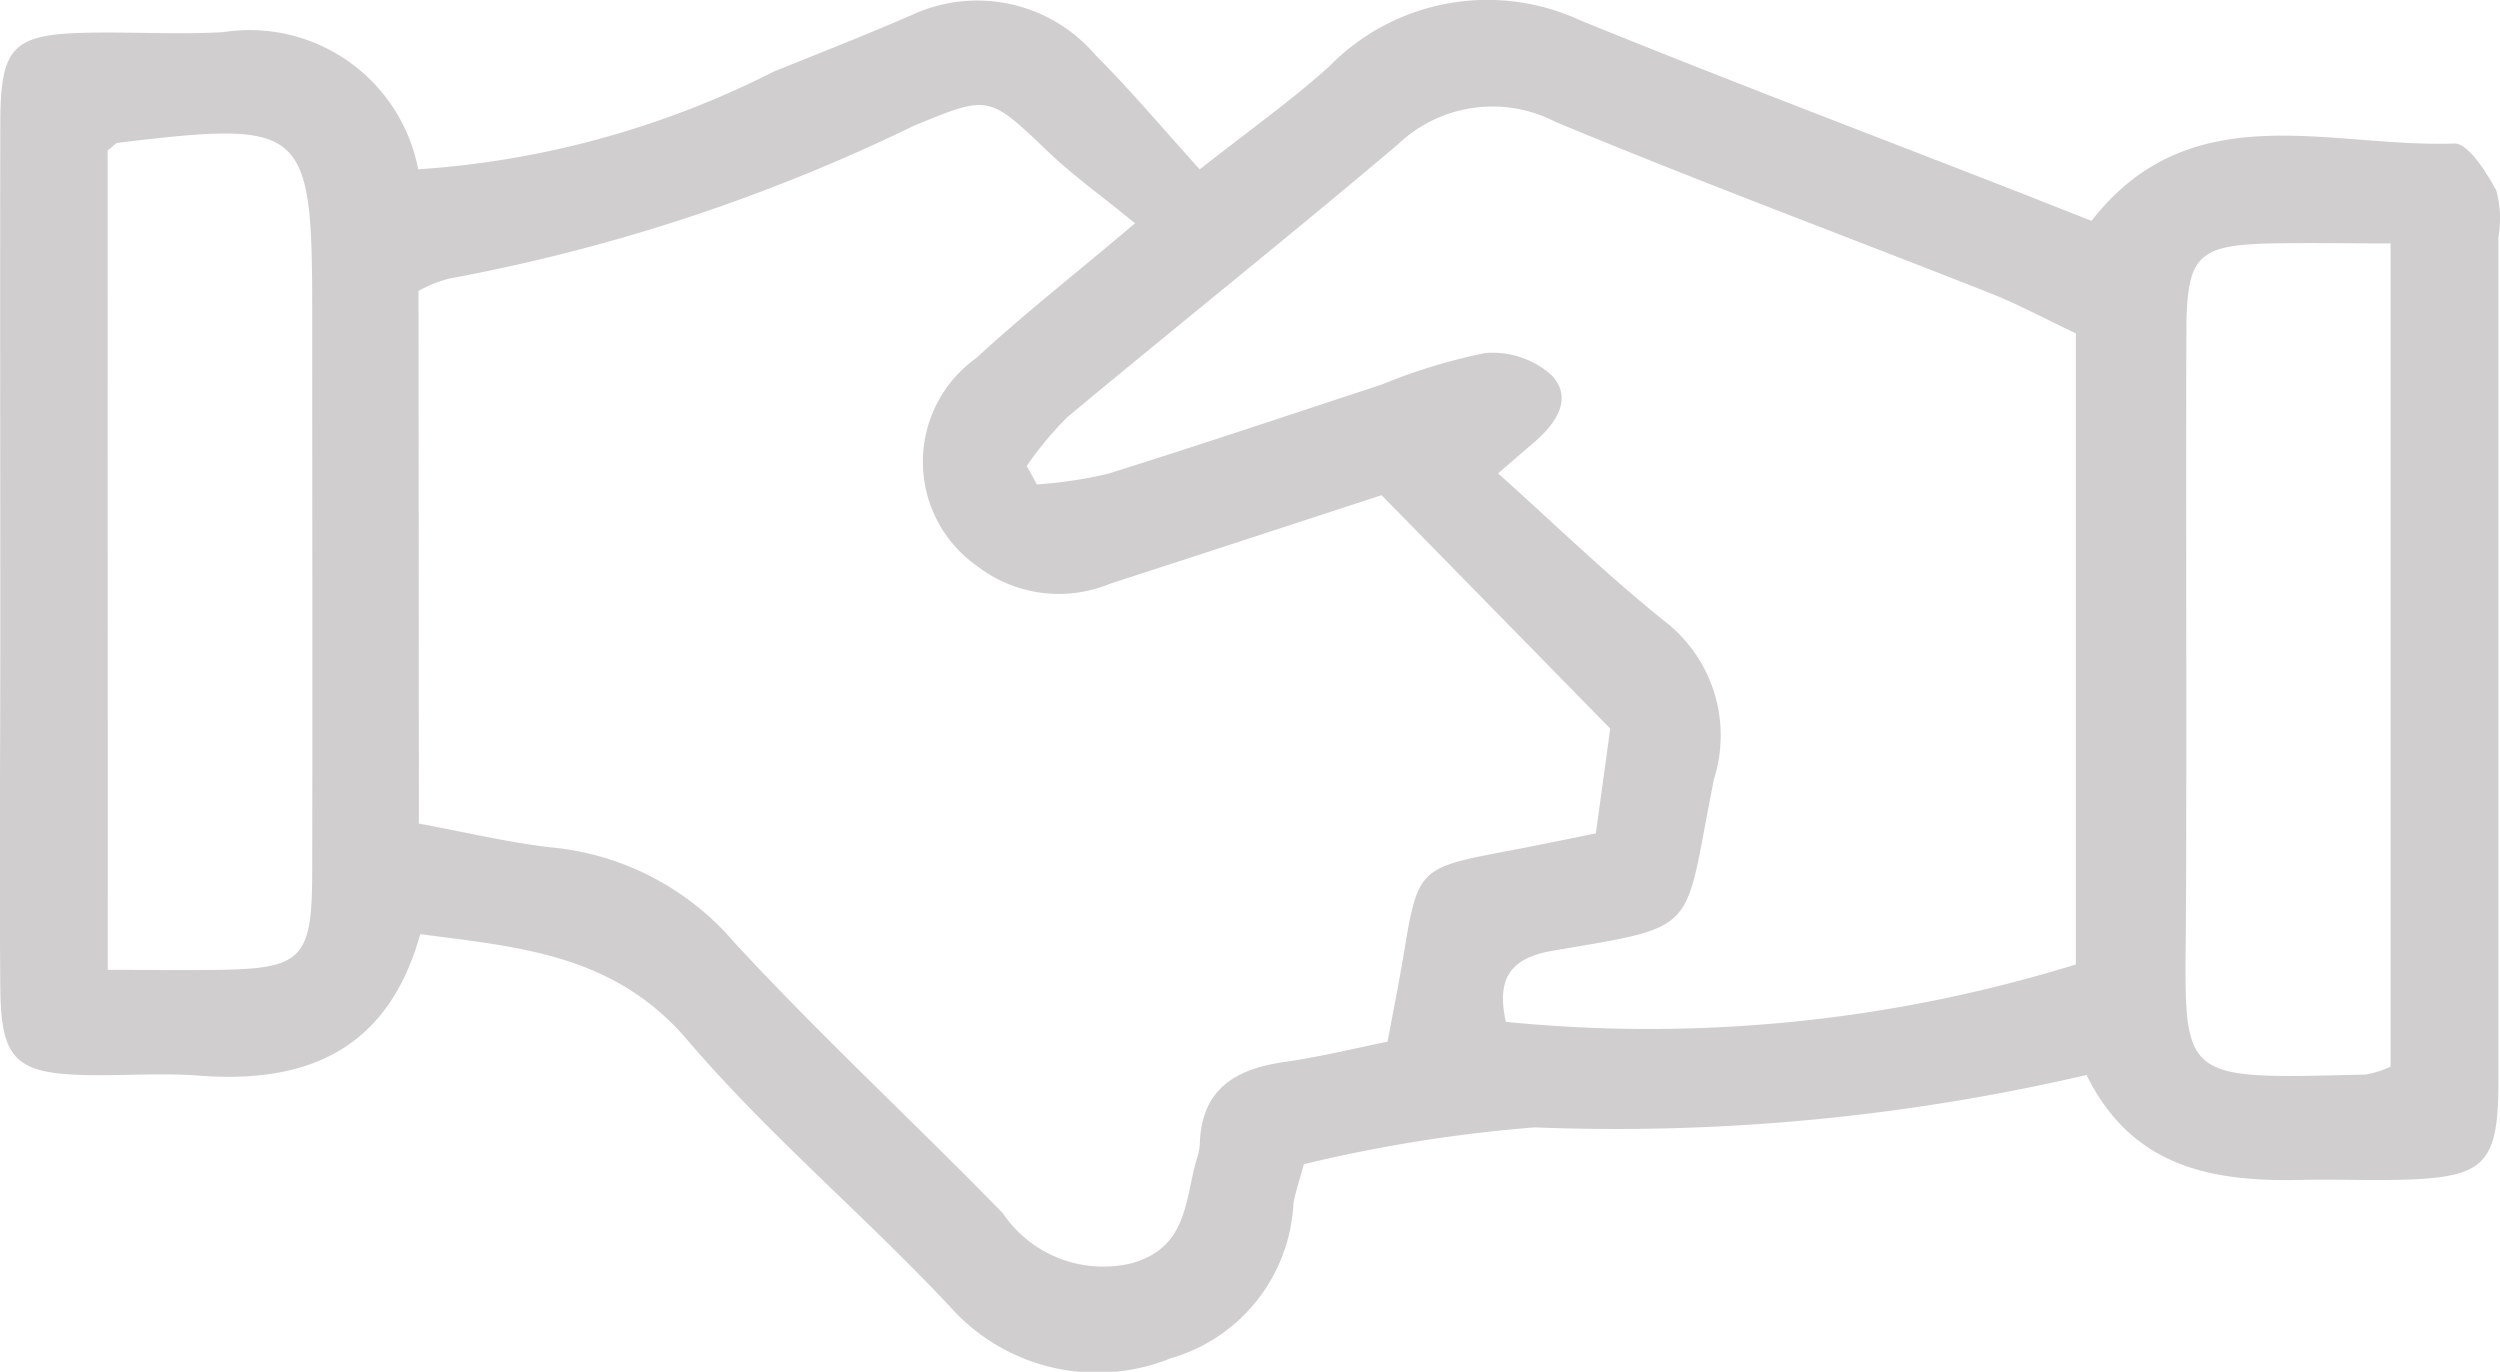 <svg xmlns="http://www.w3.org/2000/svg" width="37.106" height="20.36" viewBox="0 0 37.106 20.36">
  <g id="Group_277" data-name="Group 277" transform="translate(1130.016 -761.427)">
    <path id="Path_100" data-name="Path 100" d="M-1123.809,763.94a13.648,13.648,0,0,0,5.279-1.451c.679-.274,1.362-.542,2.034-.833a2.308,2.308,0,0,1,2.744.593c.516.515.986,1.077,1.543,1.692.736-.581,1.358-1.019,1.918-1.525a3.285,3.285,0,0,1,3.734-.685c2.143.872,4.307,1.691,6.462,2.532l1.122.442c1.472-1.89,3.524-1.082,5.384-1.148.206-.007.477.426.625.7a1.594,1.594,0,0,1,.031.685q0,6.254,0,12.508c0,1.269-.194,1.457-1.473,1.488-.463.011-.927-.008-1.39,0-1.332.038-2.559-.152-3.251-1.556a30.812,30.812,0,0,1-8.194.778,22.056,22.056,0,0,0-3.422.546c-.062.23-.126.408-.156.591a2.52,2.52,0,0,1-1.823,2.291,2.919,2.919,0,0,1-3.269-.762c-1.265-1.352-2.7-2.554-3.9-3.96-1.084-1.273-2.48-1.379-3.968-1.574-.475,1.711-1.673,2.223-3.282,2.1-.576-.044-1.158.006-1.737-.01-.982-.029-1.2-.246-1.213-1.259-.016-1.776,0-3.552,0-5.327,0-2.509-.006-5.019,0-7.528,0-1.166.183-1.337,1.34-1.356.656-.011,1.314.029,1.969-.008A2.548,2.548,0,0,1-1123.809,763.94Zm.01,9.711c.719.132,1.354.288,2,.357a4.075,4.075,0,0,1,2.676,1.4c1.28,1.388,2.672,2.672,3.99,4.025a1.8,1.8,0,0,0,1.9.747c.848-.229.8-.935.977-1.54a.91.91,0,0,0,.048-.226c.02-.824.531-1.122,1.263-1.226.521-.074,1.035-.2,1.524-.3.095-.508.171-.886.234-1.266.216-1.309.221-1.314,1.569-1.568.408-.077.815-.162,1.288-.257l.214-1.556-3.394-3.464c-1.326.432-2.676.876-4.028,1.313a1.985,1.985,0,0,1-1.972-.259,1.891,1.891,0,0,1-.015-3.09c.7-.647,1.448-1.231,2.356-2-.513-.419-.925-.713-1.287-1.059-.887-.846-.876-.852-2-.386a27.013,27.013,0,0,1-6.9,2.267,2,2,0,0,0-.448.181Zm24.594,2.09v-9.366c-.445-.21-.847-.428-1.268-.595-2.151-.85-4.321-1.655-6.456-2.544a2.034,2.034,0,0,0-2.339.334c-1.619,1.371-3.279,2.693-4.909,4.051a5.062,5.062,0,0,0-.6.723l.151.273a6.565,6.565,0,0,0,1.044-.155c1.361-.425,2.713-.881,4.068-1.325a8.528,8.528,0,0,1,1.542-.47,1.313,1.313,0,0,1,.979.323c.329.338.082.711-.237.988l-.551.475c.846.757,1.619,1.511,2.458,2.183a2.146,2.146,0,0,1,.746,2.357c-.464,2.3-.161,2.165-2.388,2.544-.639.109-.843.418-.7,1.057A21.445,21.445,0,0,0-1099.2,775.74Zm4.671,1.518V765.04c-.641,0-1.21-.011-1.779,0-1.09.026-1.248.182-1.252,1.311-.009,2.855.007,5.711-.006,8.567-.012,2.574-.205,2.528,2.669,2.458A1.547,1.547,0,0,0-1094.532,777.258Zm-33.882-1.437c.6,0,1.127.007,1.656,0,1.226-.019,1.375-.168,1.378-1.431.006-2.776,0-5.551,0-8.327s-.1-2.85-2.883-2.518c-.033,0-.061.044-.154.115Z" fill="#d0cece" fill-rule="evenodd"/>
  </g>
</svg>
